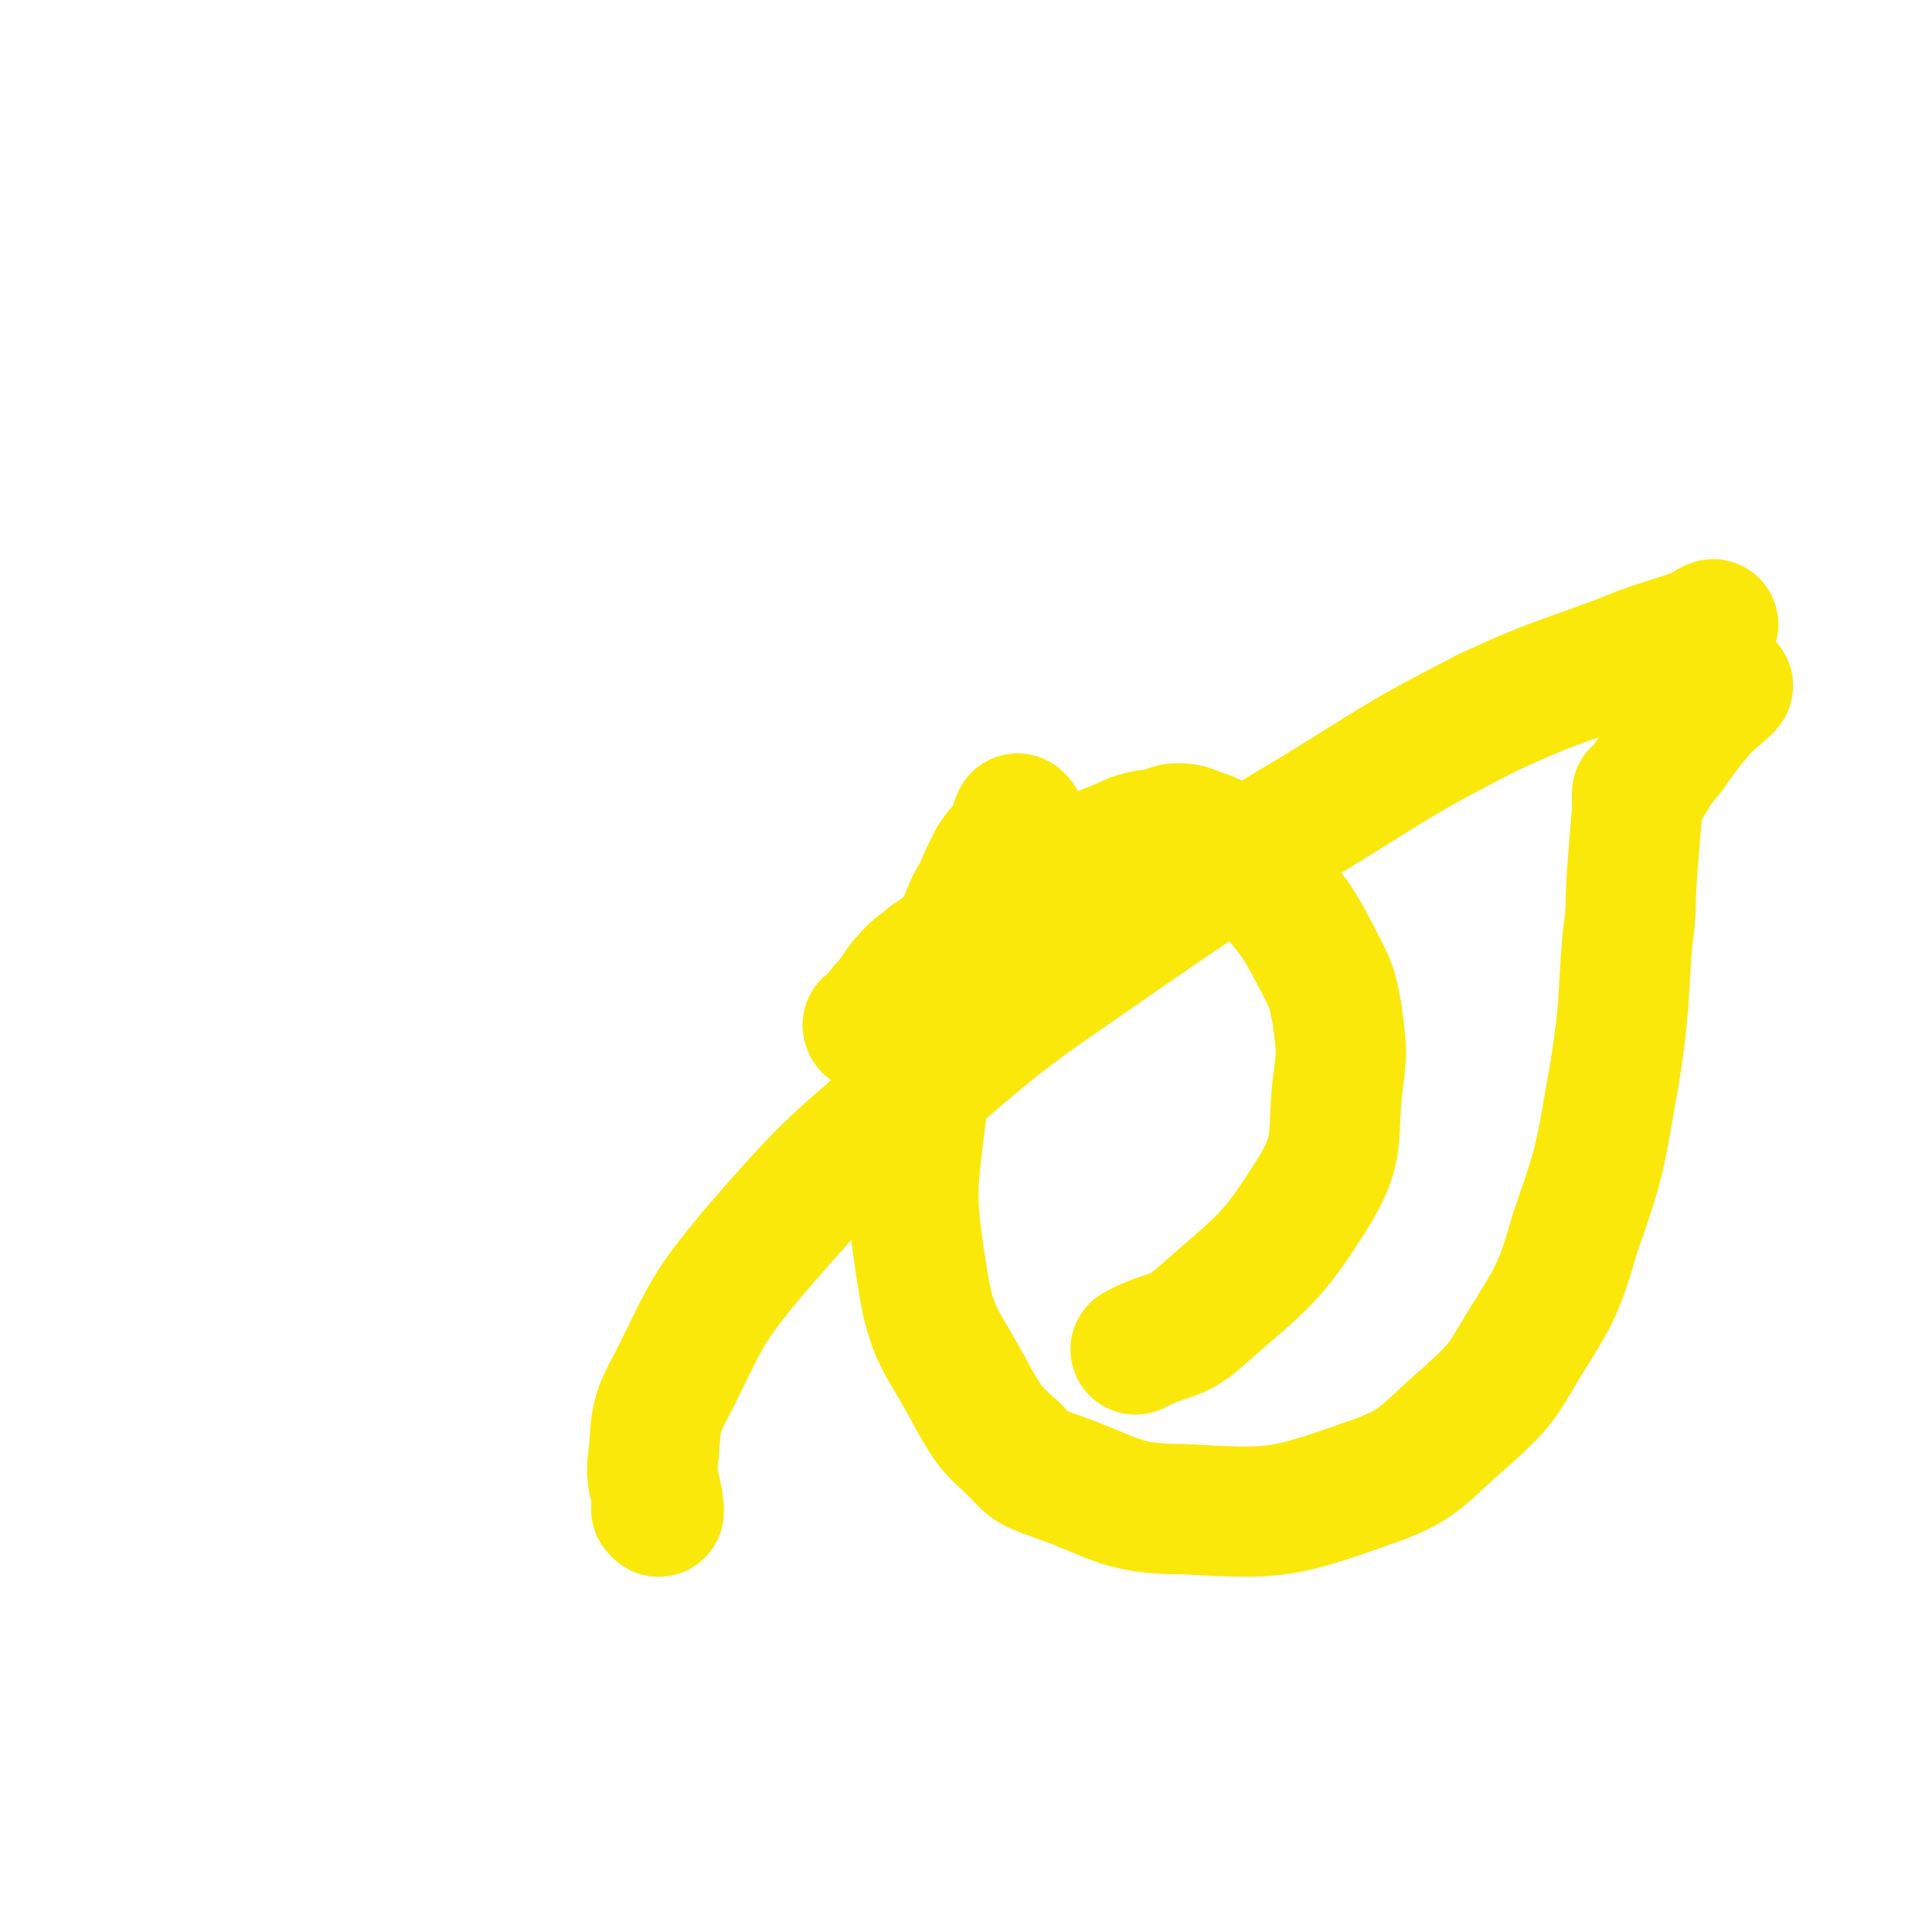 <svg viewBox='0 0 786 786' version='1.1' xmlns='http://www.w3.org/2000/svg' xmlns:xlink='http://www.w3.org/1999/xlink'><g fill='none' stroke='#FAE80B' stroke-width='53' stroke-linecap='round' stroke-linejoin='round'><path d='M354,418c0,0 -1,-1 -1,-1 0,0 0,0 1,1 0,0 0,0 0,0 0,0 -1,-1 -1,-1 0,0 0,1 1,1 2,-3 2,-3 4,-6 2,-3 3,-3 5,-6 3,-4 3,-5 6,-8 4,-5 5,-4 9,-8 6,-4 6,-4 11,-9 6,-4 5,-4 11,-8 12,-8 12,-8 24,-15 5,-3 6,-3 12,-6 5,-2 5,-3 11,-5 5,-2 5,-2 10,-4 4,-2 4,-2 8,-3 4,-1 4,0 8,-1 3,-1 3,-2 6,-2 3,0 3,0 6,1 7,3 8,2 14,7 10,8 11,7 19,18 11,13 11,14 19,29 5,10 5,10 7,21 2,15 2,15 0,30 -2,21 1,24 -9,41 -18,29 -21,29 -47,52 -10,9 -13,6 -26,13 '/><path d='M268,615c0,0 -1,-1 -1,-1 0,0 0,0 1,0 0,0 0,0 0,0 0,1 -1,0 -1,0 0,0 1,1 1,0 -1,-11 -4,-11 -2,-23 1,-15 1,-16 8,-29 14,-28 13,-29 33,-53 32,-37 33,-36 70,-68 38,-33 39,-32 79,-60 39,-27 40,-27 80,-51 34,-21 34,-22 69,-40 26,-12 26,-11 53,-21 17,-7 17,-6 34,-12 3,-1 2,-2 5,-3 '/><path d='M415,334c0,0 -1,-1 -1,-1 0,0 0,0 0,1 0,0 0,0 0,0 1,0 0,-1 0,-1 0,0 0,0 0,1 0,0 0,0 0,0 1,0 0,-1 0,-1 -1,2 -1,3 -2,6 -2,3 -2,3 -4,6 -2,2 -2,2 -4,5 -3,6 -3,6 -6,13 -3,5 -3,5 -5,10 -3,8 -4,8 -6,16 -6,26 -9,26 -11,53 -4,38 -7,39 -1,76 4,27 8,26 21,51 7,12 7,12 17,21 6,7 7,7 15,10 26,9 27,14 54,14 36,2 39,2 73,-10 24,-8 23,-12 43,-29 13,-12 13,-13 22,-28 13,-21 14,-22 21,-46 11,-31 10,-32 16,-65 4,-26 3,-26 5,-53 2,-14 1,-14 2,-28 1,-13 1,-13 2,-25 0,-4 0,-5 0,-7 0,-1 0,1 0,2 0,0 0,0 0,0 0,0 0,-1 0,-1 0,0 0,0 0,1 0,0 0,0 0,0 0,0 0,-1 0,-1 0,0 0,1 0,1 2,-3 2,-3 4,-6 1,-1 1,-2 2,-3 0,-1 -1,1 -1,1 2,-3 2,-4 5,-7 2,-3 2,-2 4,-5 1,-2 1,-2 2,-3 3,-4 3,-4 6,-8 6,-7 6,-7 13,-13 1,-1 1,-1 2,-2 '/></g>
</svg>